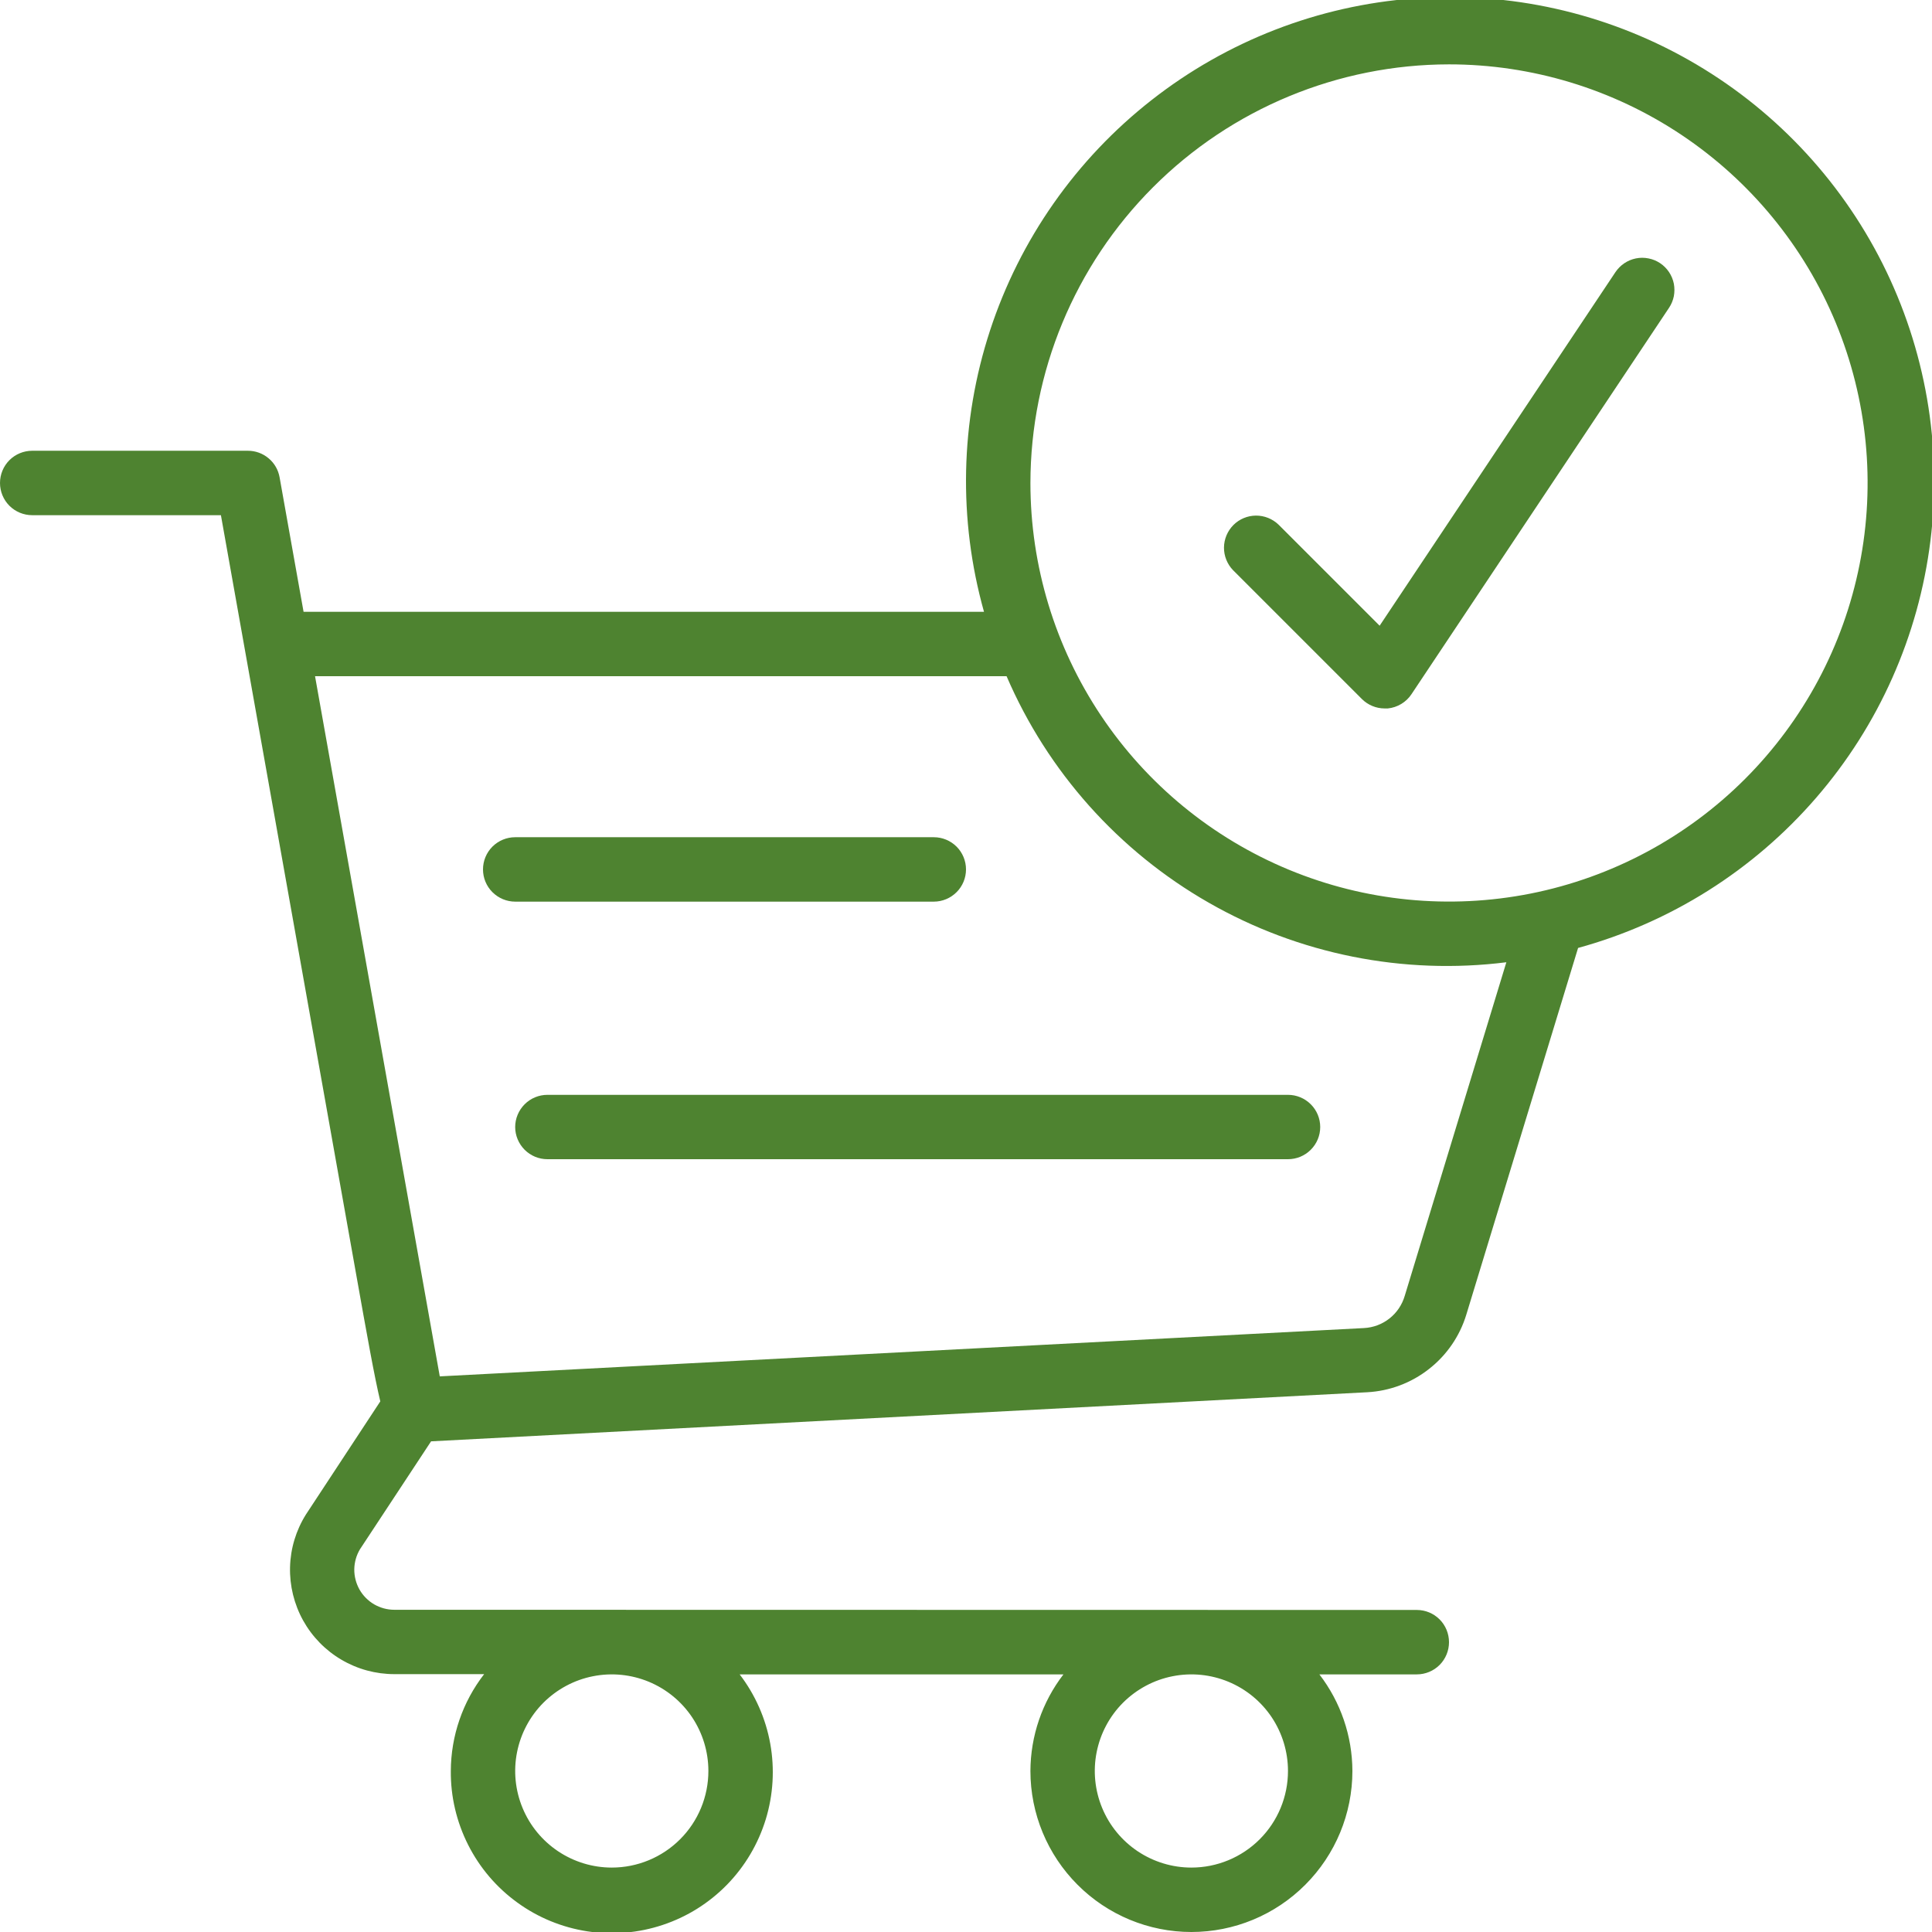<svg xmlns="http://www.w3.org/2000/svg" fill="none" viewBox="0 0 32 32" height="32" width="32">
<g clip-path="url(#clip0_1578_877)">
<path fill="#4E8330" d="M8.533 14.934H15.467C15.608 14.934 15.744 14.877 15.844 14.777C15.944 14.677 16 14.542 16 14.4C16 14.259 15.944 14.123 15.844 14.023C15.744 13.923 15.608 13.867 15.467 13.867H8.533C8.392 13.867 8.256 13.923 8.156 14.023C8.056 14.123 8 14.259 8 14.4C8 14.542 8.056 14.677 8.156 14.777C8.256 14.877 8.392 14.934 8.533 14.934ZM8.533 18.667C8.533 18.808 8.59 18.944 8.69 19.044C8.79 19.144 8.925 19.2 9.067 19.2H21.333C21.475 19.2 21.61 19.144 21.71 19.044C21.811 18.944 21.867 18.808 21.867 18.667C21.867 18.526 21.811 18.39 21.71 18.29C21.61 18.19 21.475 18.134 21.333 18.134H9.067C8.925 18.134 8.79 18.19 8.69 18.29C8.59 18.39 8.533 18.526 8.533 18.667ZM22.556 11.577C22.656 11.677 22.792 11.734 22.933 11.734H22.987C23.065 11.726 23.141 11.701 23.209 11.66C23.276 11.62 23.334 11.565 23.378 11.499L27.644 5.099C27.683 5.041 27.71 4.975 27.724 4.907C27.737 4.838 27.737 4.767 27.724 4.698C27.71 4.63 27.683 4.564 27.644 4.506C27.605 4.448 27.555 4.398 27.497 4.359C27.438 4.32 27.373 4.293 27.304 4.28C27.235 4.266 27.165 4.266 27.096 4.28C27.027 4.294 26.962 4.321 26.904 4.36C26.846 4.399 26.796 4.449 26.757 4.507L22.851 10.364L21.177 8.69C21.076 8.593 20.942 8.539 20.802 8.54C20.662 8.541 20.528 8.597 20.429 8.696C20.331 8.795 20.274 8.929 20.273 9.069C20.272 9.209 20.326 9.343 20.423 9.444L22.556 11.577Z"></path>
<path fill="#4E8330" d="M0.533 8.533H3.659L5.889 21.05C6.081 22.128 6.2 22.796 6.299 23.211L5.067 25.085C4.903 25.346 4.812 25.647 4.804 25.956C4.796 26.264 4.871 26.569 5.02 26.839C5.17 27.109 5.389 27.334 5.655 27.49C5.921 27.647 6.224 27.729 6.532 27.729H8.019C7.663 28.188 7.469 28.752 7.467 29.333C7.463 29.757 7.562 30.176 7.753 30.555C7.944 30.934 8.223 31.262 8.567 31.511C8.91 31.761 9.308 31.924 9.728 31.989C10.148 32.053 10.576 32.017 10.979 31.882C11.382 31.748 11.746 31.519 12.043 31.215C12.339 30.911 12.558 30.541 12.683 30.135C12.807 29.729 12.833 29.299 12.758 28.882C12.683 28.464 12.509 28.07 12.251 27.733H17.614C17.261 28.192 17.069 28.754 17.067 29.333C17.067 30.04 17.348 30.718 17.848 31.218C18.348 31.719 19.026 32 19.733 32C20.441 32 21.119 31.719 21.619 31.218C22.119 30.718 22.4 30.04 22.4 29.333C22.398 28.754 22.206 28.192 21.853 27.733H23.467C23.608 27.733 23.744 27.677 23.844 27.577C23.944 27.477 24 27.341 24 27.2C24 27.058 23.944 26.922 23.844 26.822C23.744 26.722 23.608 26.666 23.467 26.666L6.53 26.663C6.413 26.663 6.298 26.631 6.197 26.573C6.096 26.514 6.012 26.429 5.954 26.327C5.897 26.225 5.867 26.11 5.868 25.993C5.87 25.876 5.902 25.761 5.962 25.661L7.14 23.873L22.645 23.06C23.017 23.04 23.374 22.906 23.667 22.676C23.961 22.447 24.177 22.133 24.286 21.777L26.138 15.701C27.669 15.281 29.041 14.416 30.08 13.215C31.119 12.015 31.778 10.533 31.974 8.957C32.17 7.382 31.893 5.784 31.18 4.365C30.466 2.947 29.348 1.773 27.966 0.991C26.584 0.209 25.001 -0.145 23.418 -0.026C21.835 0.092 20.323 0.678 19.073 1.658C17.823 2.637 16.892 3.965 16.398 5.474C15.904 6.983 15.869 8.604 16.298 10.133H5.028L4.631 7.906C4.609 7.782 4.545 7.671 4.449 7.591C4.353 7.51 4.232 7.466 4.107 7.466H0.533C0.392 7.466 0.256 7.522 0.156 7.622C0.056 7.722 0 7.858 0 8C0 8.141 0.056 8.277 0.156 8.377C0.256 8.477 0.392 8.533 0.533 8.533ZM10.133 30.933C9.817 30.933 9.508 30.839 9.244 30.663C8.981 30.487 8.776 30.238 8.655 29.945C8.534 29.653 8.502 29.331 8.564 29.021C8.626 28.71 8.778 28.425 9.002 28.201C9.226 27.978 9.511 27.825 9.821 27.764C10.132 27.702 10.453 27.734 10.746 27.855C11.038 27.976 11.288 28.181 11.464 28.444C11.639 28.707 11.733 29.016 11.733 29.333C11.733 29.757 11.565 30.164 11.265 30.464C10.965 30.764 10.558 30.933 10.133 30.933ZM19.733 30.933C19.417 30.933 19.108 30.839 18.844 30.663C18.581 30.487 18.376 30.238 18.255 29.945C18.134 29.653 18.102 29.331 18.164 29.021C18.226 28.71 18.378 28.425 18.602 28.201C18.826 27.978 19.111 27.825 19.421 27.764C19.732 27.702 20.053 27.734 20.346 27.855C20.638 27.976 20.888 28.181 21.064 28.444C21.239 28.707 21.333 29.016 21.333 29.333C21.333 29.757 21.165 30.164 20.865 30.464C20.565 30.764 20.158 30.933 19.733 30.933ZM24 1.066C25.371 1.066 26.712 1.473 27.852 2.235C28.992 2.997 29.881 4.079 30.406 5.346C30.93 6.613 31.068 8.007 30.8 9.352C30.533 10.697 29.872 11.932 28.903 12.902C27.933 13.872 26.698 14.532 25.353 14.8C24.008 15.067 22.614 14.93 21.347 14.405C20.08 13.88 18.997 12.992 18.235 11.851C17.473 10.711 17.067 9.371 17.067 8C17.069 6.161 17.8 4.399 19.1 3.099C20.399 1.799 22.162 1.068 24 1.066ZM16.672 11.2C17.352 12.78 18.527 14.097 20.02 14.951C21.513 15.806 23.244 16.152 24.95 15.938L23.267 21.463C23.223 21.612 23.135 21.743 23.014 21.838C22.893 21.934 22.745 21.989 22.59 21.997L7.284 22.797L5.218 11.2H16.672Z"></path>
</g>
<defs>
<clipPath id="clip0_1578_877">
<rect fill="white" height="32" width="32"></rect>
</clipPath>
</defs>
</svg>
